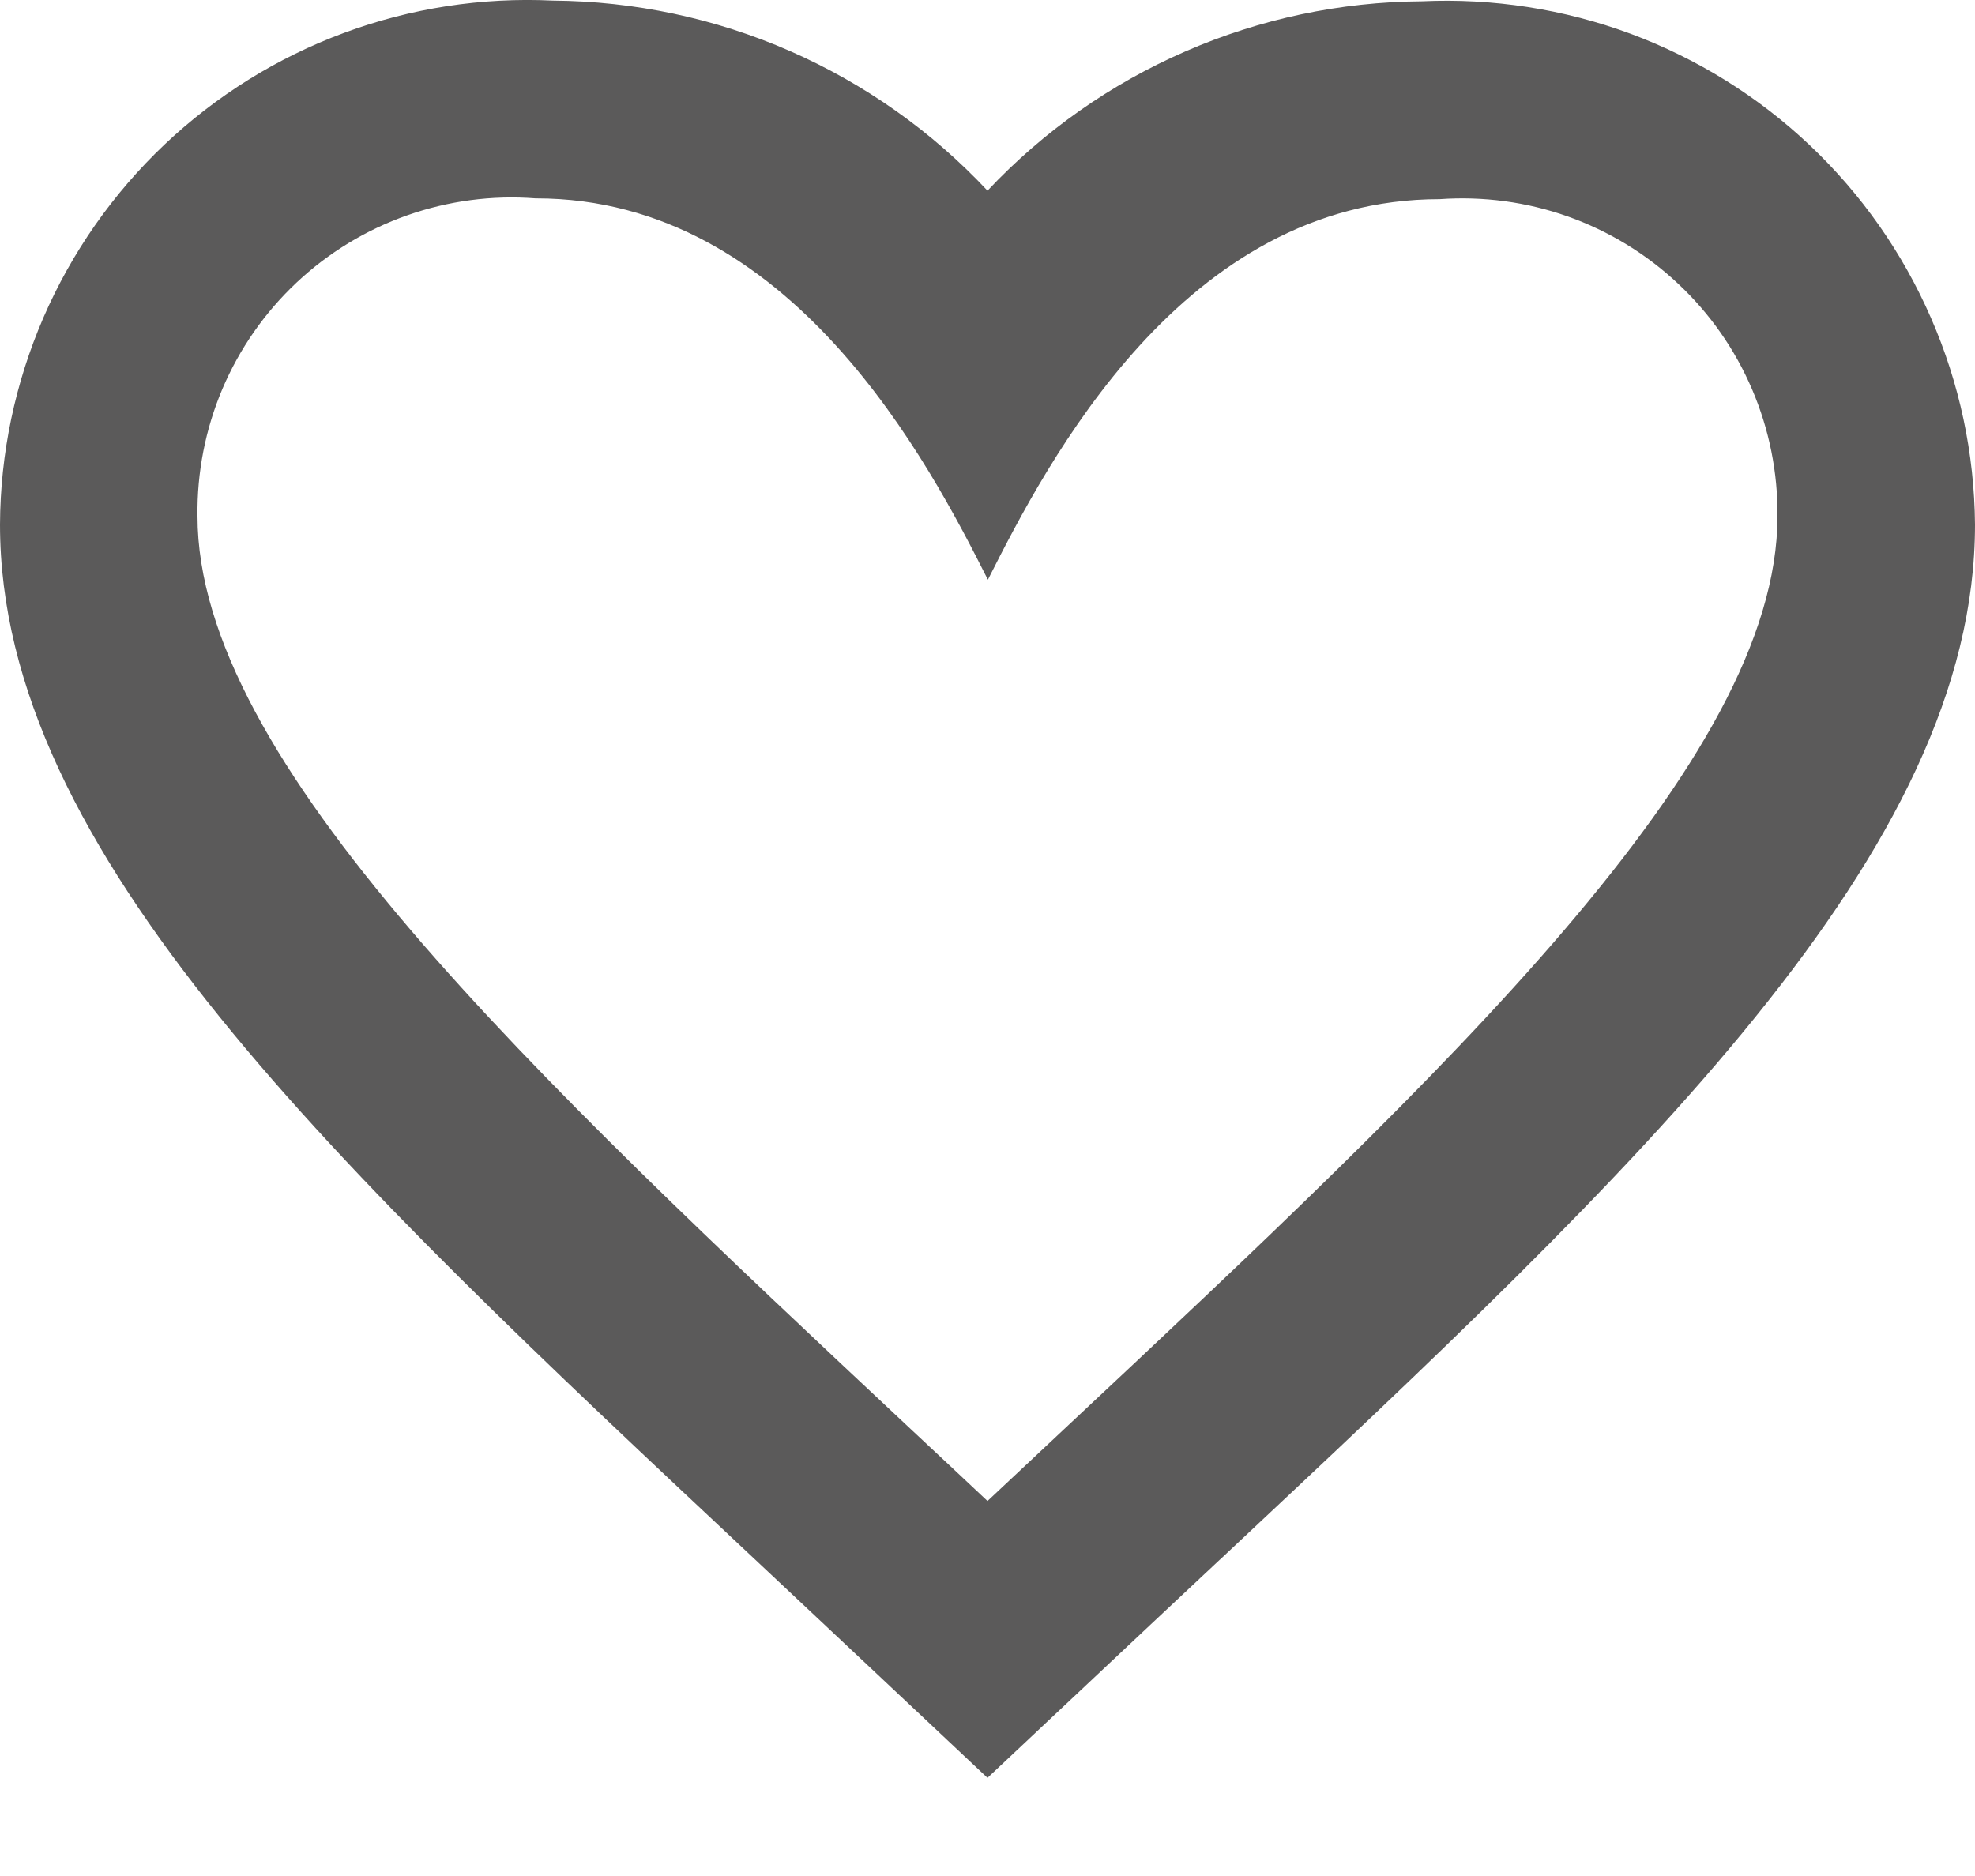 <svg width="20" height="19" viewBox="0 0 20 19" fill="none" xmlns="http://www.w3.org/2000/svg">
<path fill-rule="evenodd" clip-rule="evenodd" d="M3.484 0.333C4.16 0.082 4.88 -0.029 5.6 0.006C6.426 0.012 7.242 0.185 7.998 0.516C8.754 0.847 9.436 1.329 10 1.931C10.565 1.33 11.247 0.85 12.003 0.521C12.759 0.191 13.575 0.018 14.4 0.013C15.119 -0.02 15.838 0.092 16.513 0.342C17.187 0.593 17.805 0.977 18.328 1.472C18.851 1.967 19.268 2.562 19.555 3.222C19.843 3.882 19.994 4.593 20 5.313C20 8.629 16.628 11.79 12.357 15.793L12.352 15.797L11.615 16.488L10 18.006L8.385 16.488L7.65 15.798C3.376 11.793 0 8.629 0 5.313C0.003 4.592 0.153 3.88 0.439 3.218C0.726 2.556 1.143 1.96 1.666 1.464C2.19 0.968 2.808 0.583 3.484 0.333ZM10.004 5.871C9.407 4.688 8.016 2.009 5.428 2.009H5.423C4.982 1.975 4.54 2.034 4.123 2.181C3.706 2.328 3.324 2.56 3.002 2.863C2.68 3.166 2.425 3.532 2.252 3.939C2.08 4.346 1.994 4.785 2 5.227C2 7.707 5.347 10.842 9.239 14.489C9.491 14.724 9.745 14.962 10 15.202C10.259 14.959 10.516 14.718 10.771 14.479C14.657 10.838 18 7.706 18 5.227C18.004 4.786 17.916 4.349 17.743 3.944C17.57 3.539 17.315 3.174 16.993 2.873C16.672 2.571 16.292 2.34 15.876 2.192C15.461 2.045 15.02 1.986 14.58 2.017C11.98 2.017 10.604 4.683 10.004 5.871Z" fill="#5B5A5A"/>
</svg>
